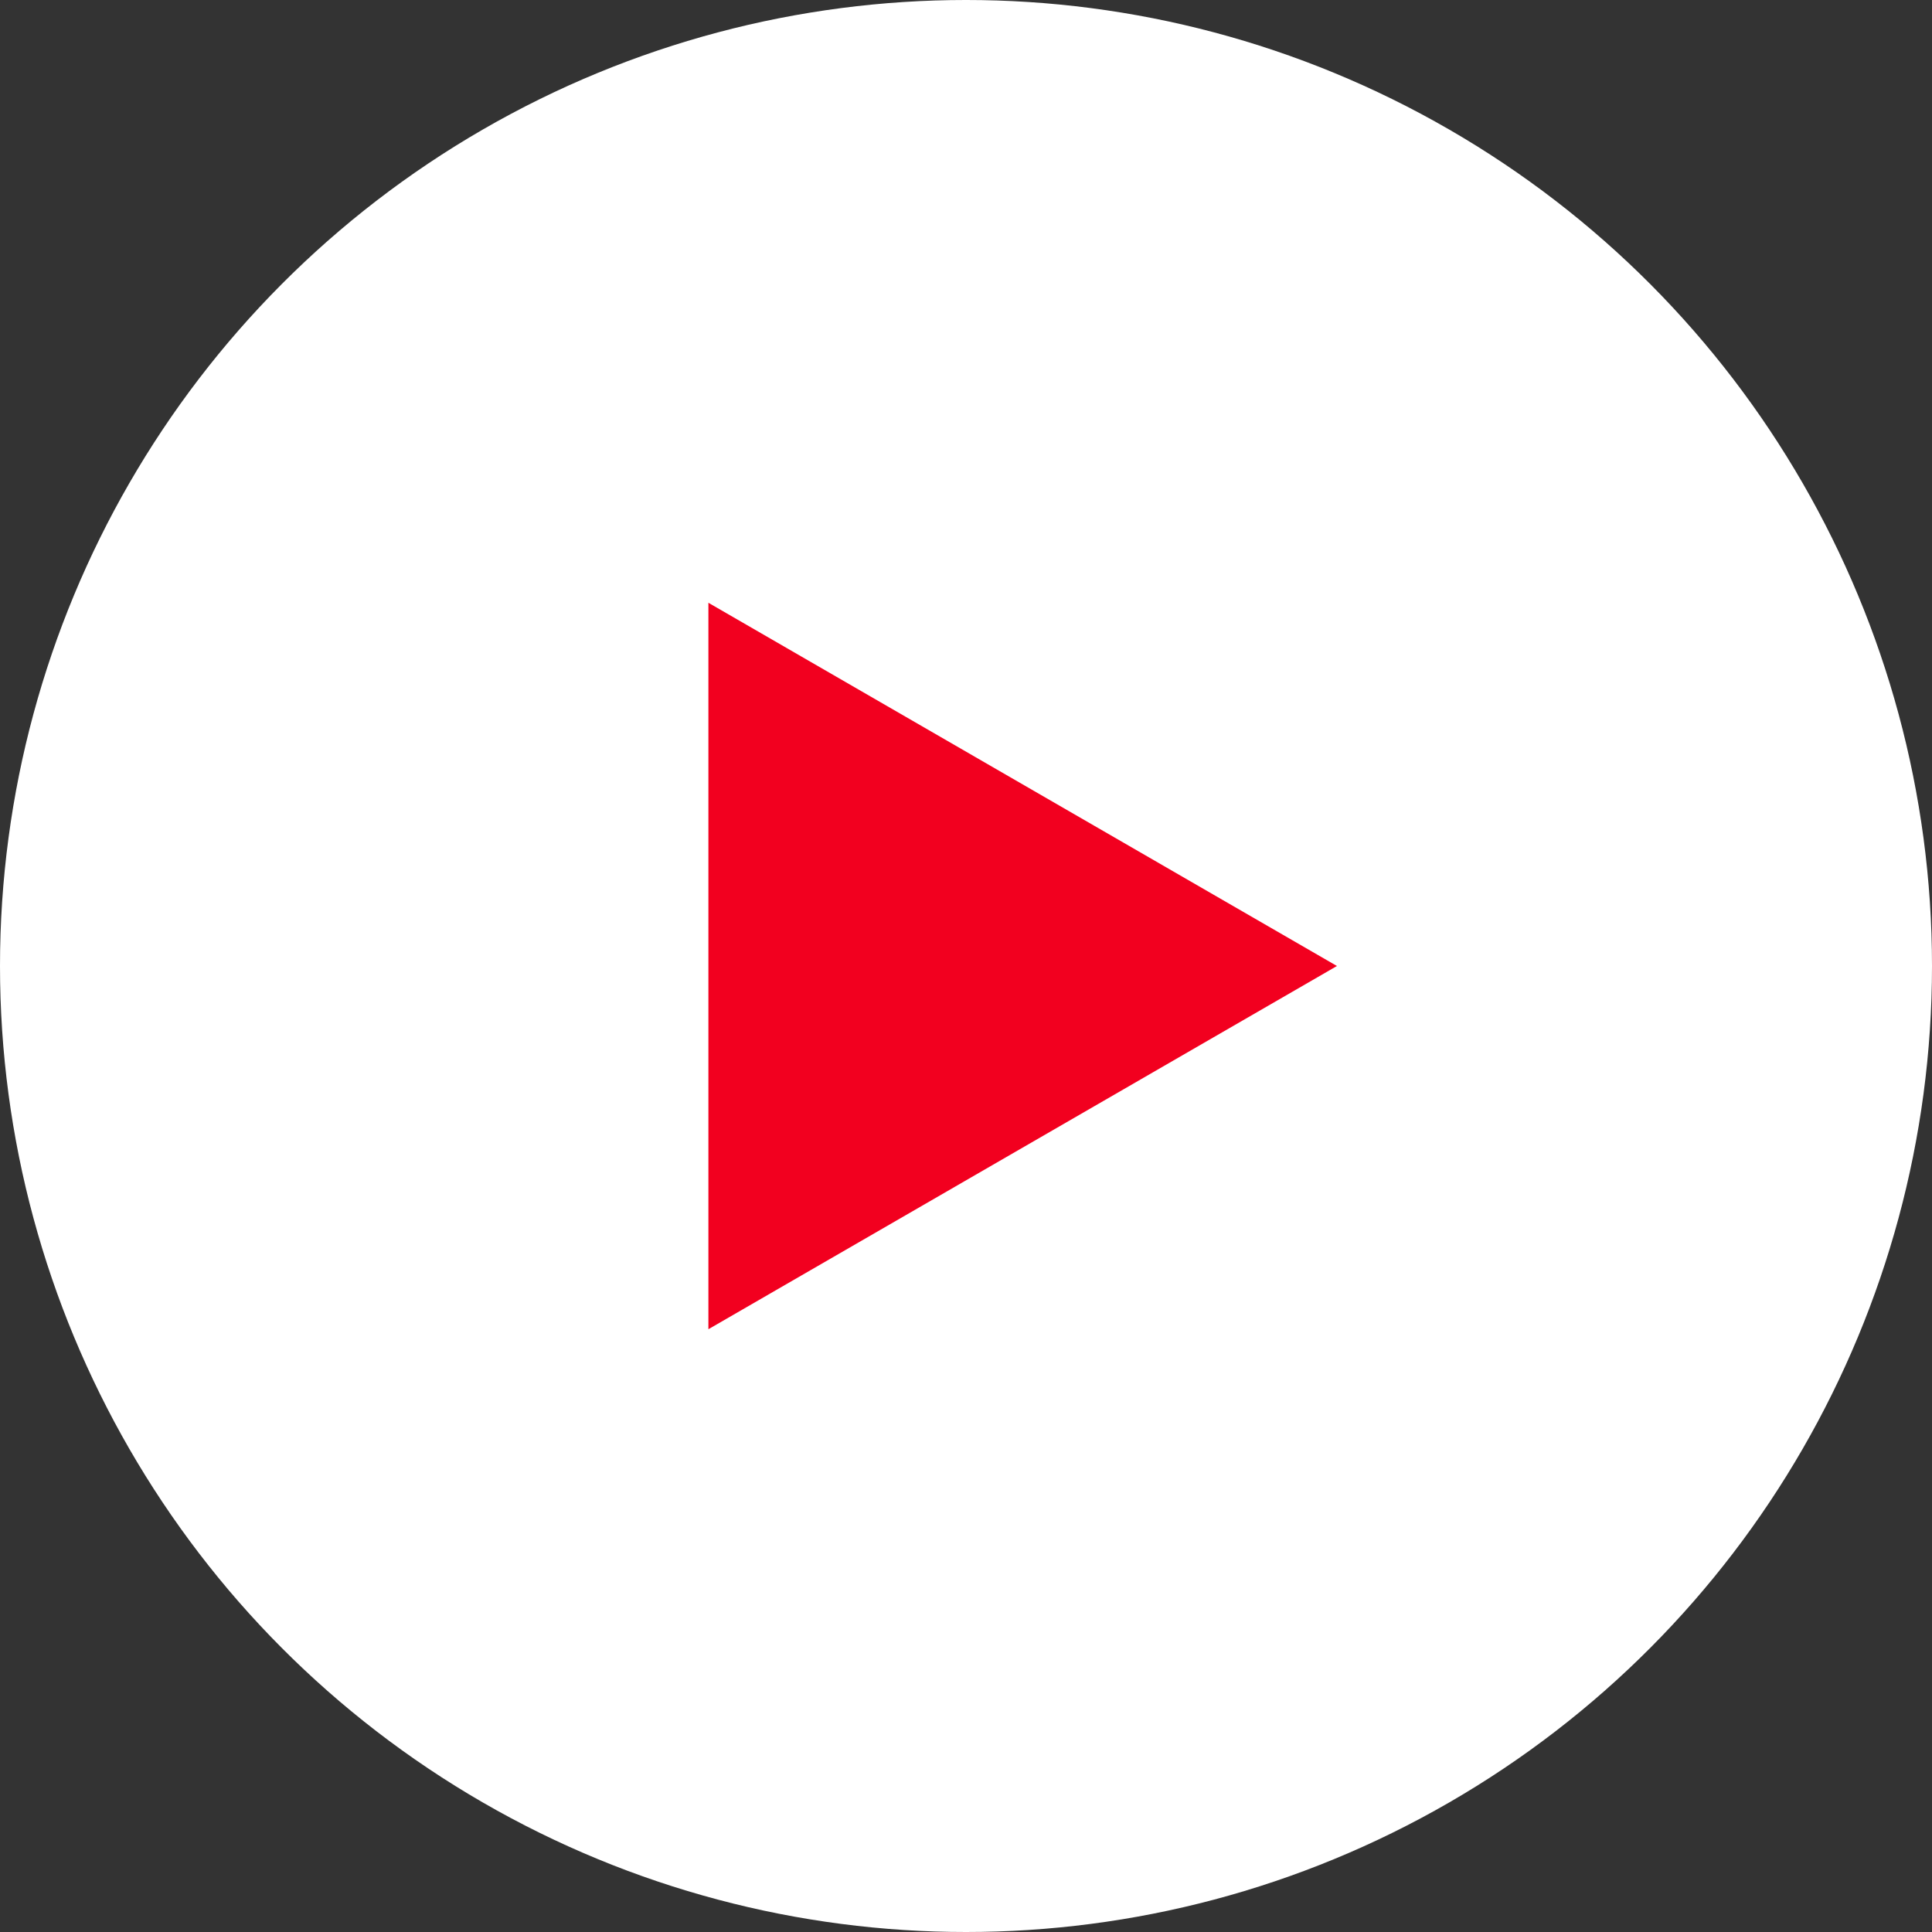 <svg id="レイヤー_1" data-name="レイヤー 1" xmlns="http://www.w3.org/2000/svg" viewBox="0 0 30 30"><rect x="0" y="0" width="30" height="30" fill="#333333" stroke="none"/><defs><style>.cls-1{fill:#fff;}.cls-2{fill:#f2001f;}</style></defs><circle class="cls-1" cx="15" cy="15" r="15"/><path class="cls-2" d="M11,20.64V9.36L20.76,15Z"/></svg>